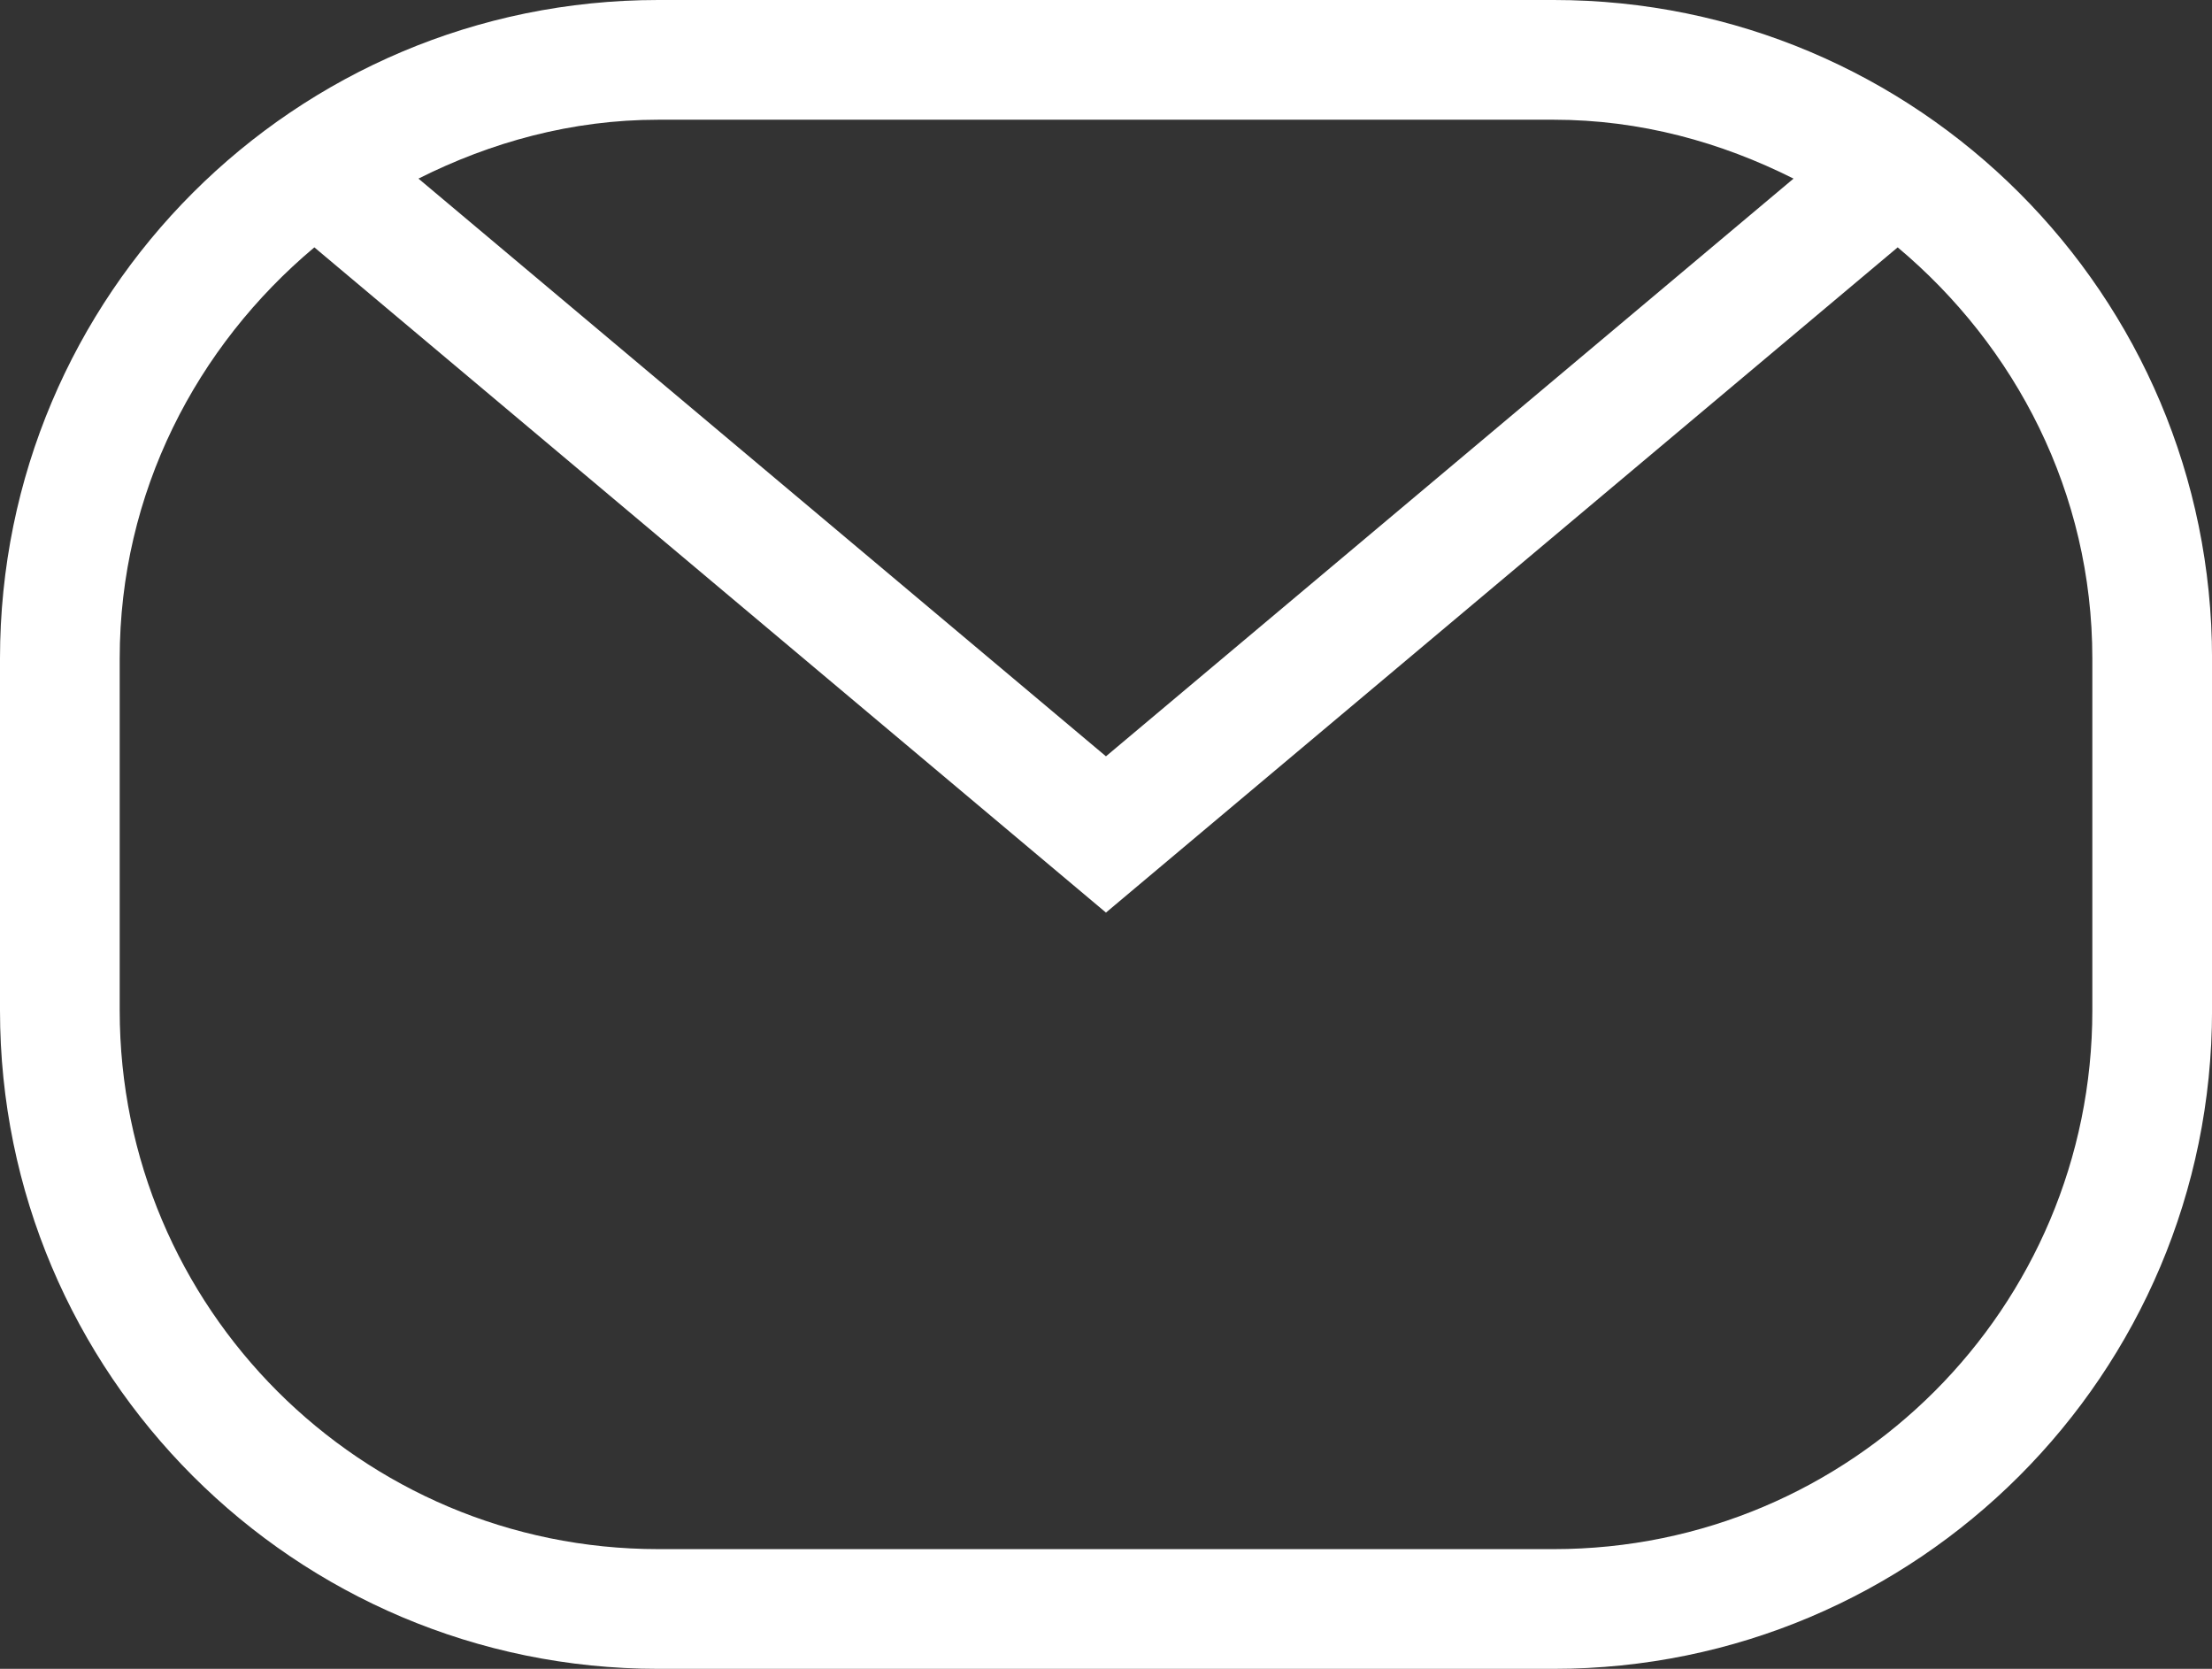 <?xml version="1.0" encoding="UTF-8"?>
<svg id="_レイヤー_2" data-name="レイヤー 2" xmlns="http://www.w3.org/2000/svg" viewBox="0 0 50.91 38.403">
  <rect x="0" y="0" width="50.91" height="38.403" fill="#333333" stroke="none"/>
  <defs>
    <style>
      .cls-1 {
        fill: #fff;
        stroke-width: 0px;
      }
    </style>
  </defs>
  <g id="_レイヤー_1-2" data-name="レイヤー 1">
    <path class="cls-1" d="M35.76,0H15.151C6.783,0,0,6.783,0,15.151v8.101c0,8.367,6.783,15.151,15.151,15.151h20.609c8.367,0,15.151-6.783,15.151-15.151v-8.101c0-8.367-6.783-15.151-15.151-15.151ZM35.76,2.755c1.992,0,3.849.516,5.519,1.355l-15.825,13.294L9.631,4.11c1.67-.839,3.527-1.355,5.519-1.355h20.609ZM48.156,23.252c0,6.846-5.55,12.396-12.396,12.396H15.151c-6.846,0-12.396-5.55-12.396-12.396v-8.101c0-3.811,1.765-7.183,4.48-9.459l18.219,15.308,18.222-15.308c2.714,2.276,4.48,5.647,4.48,9.459v8.101Z"/>
  </g>
</svg>